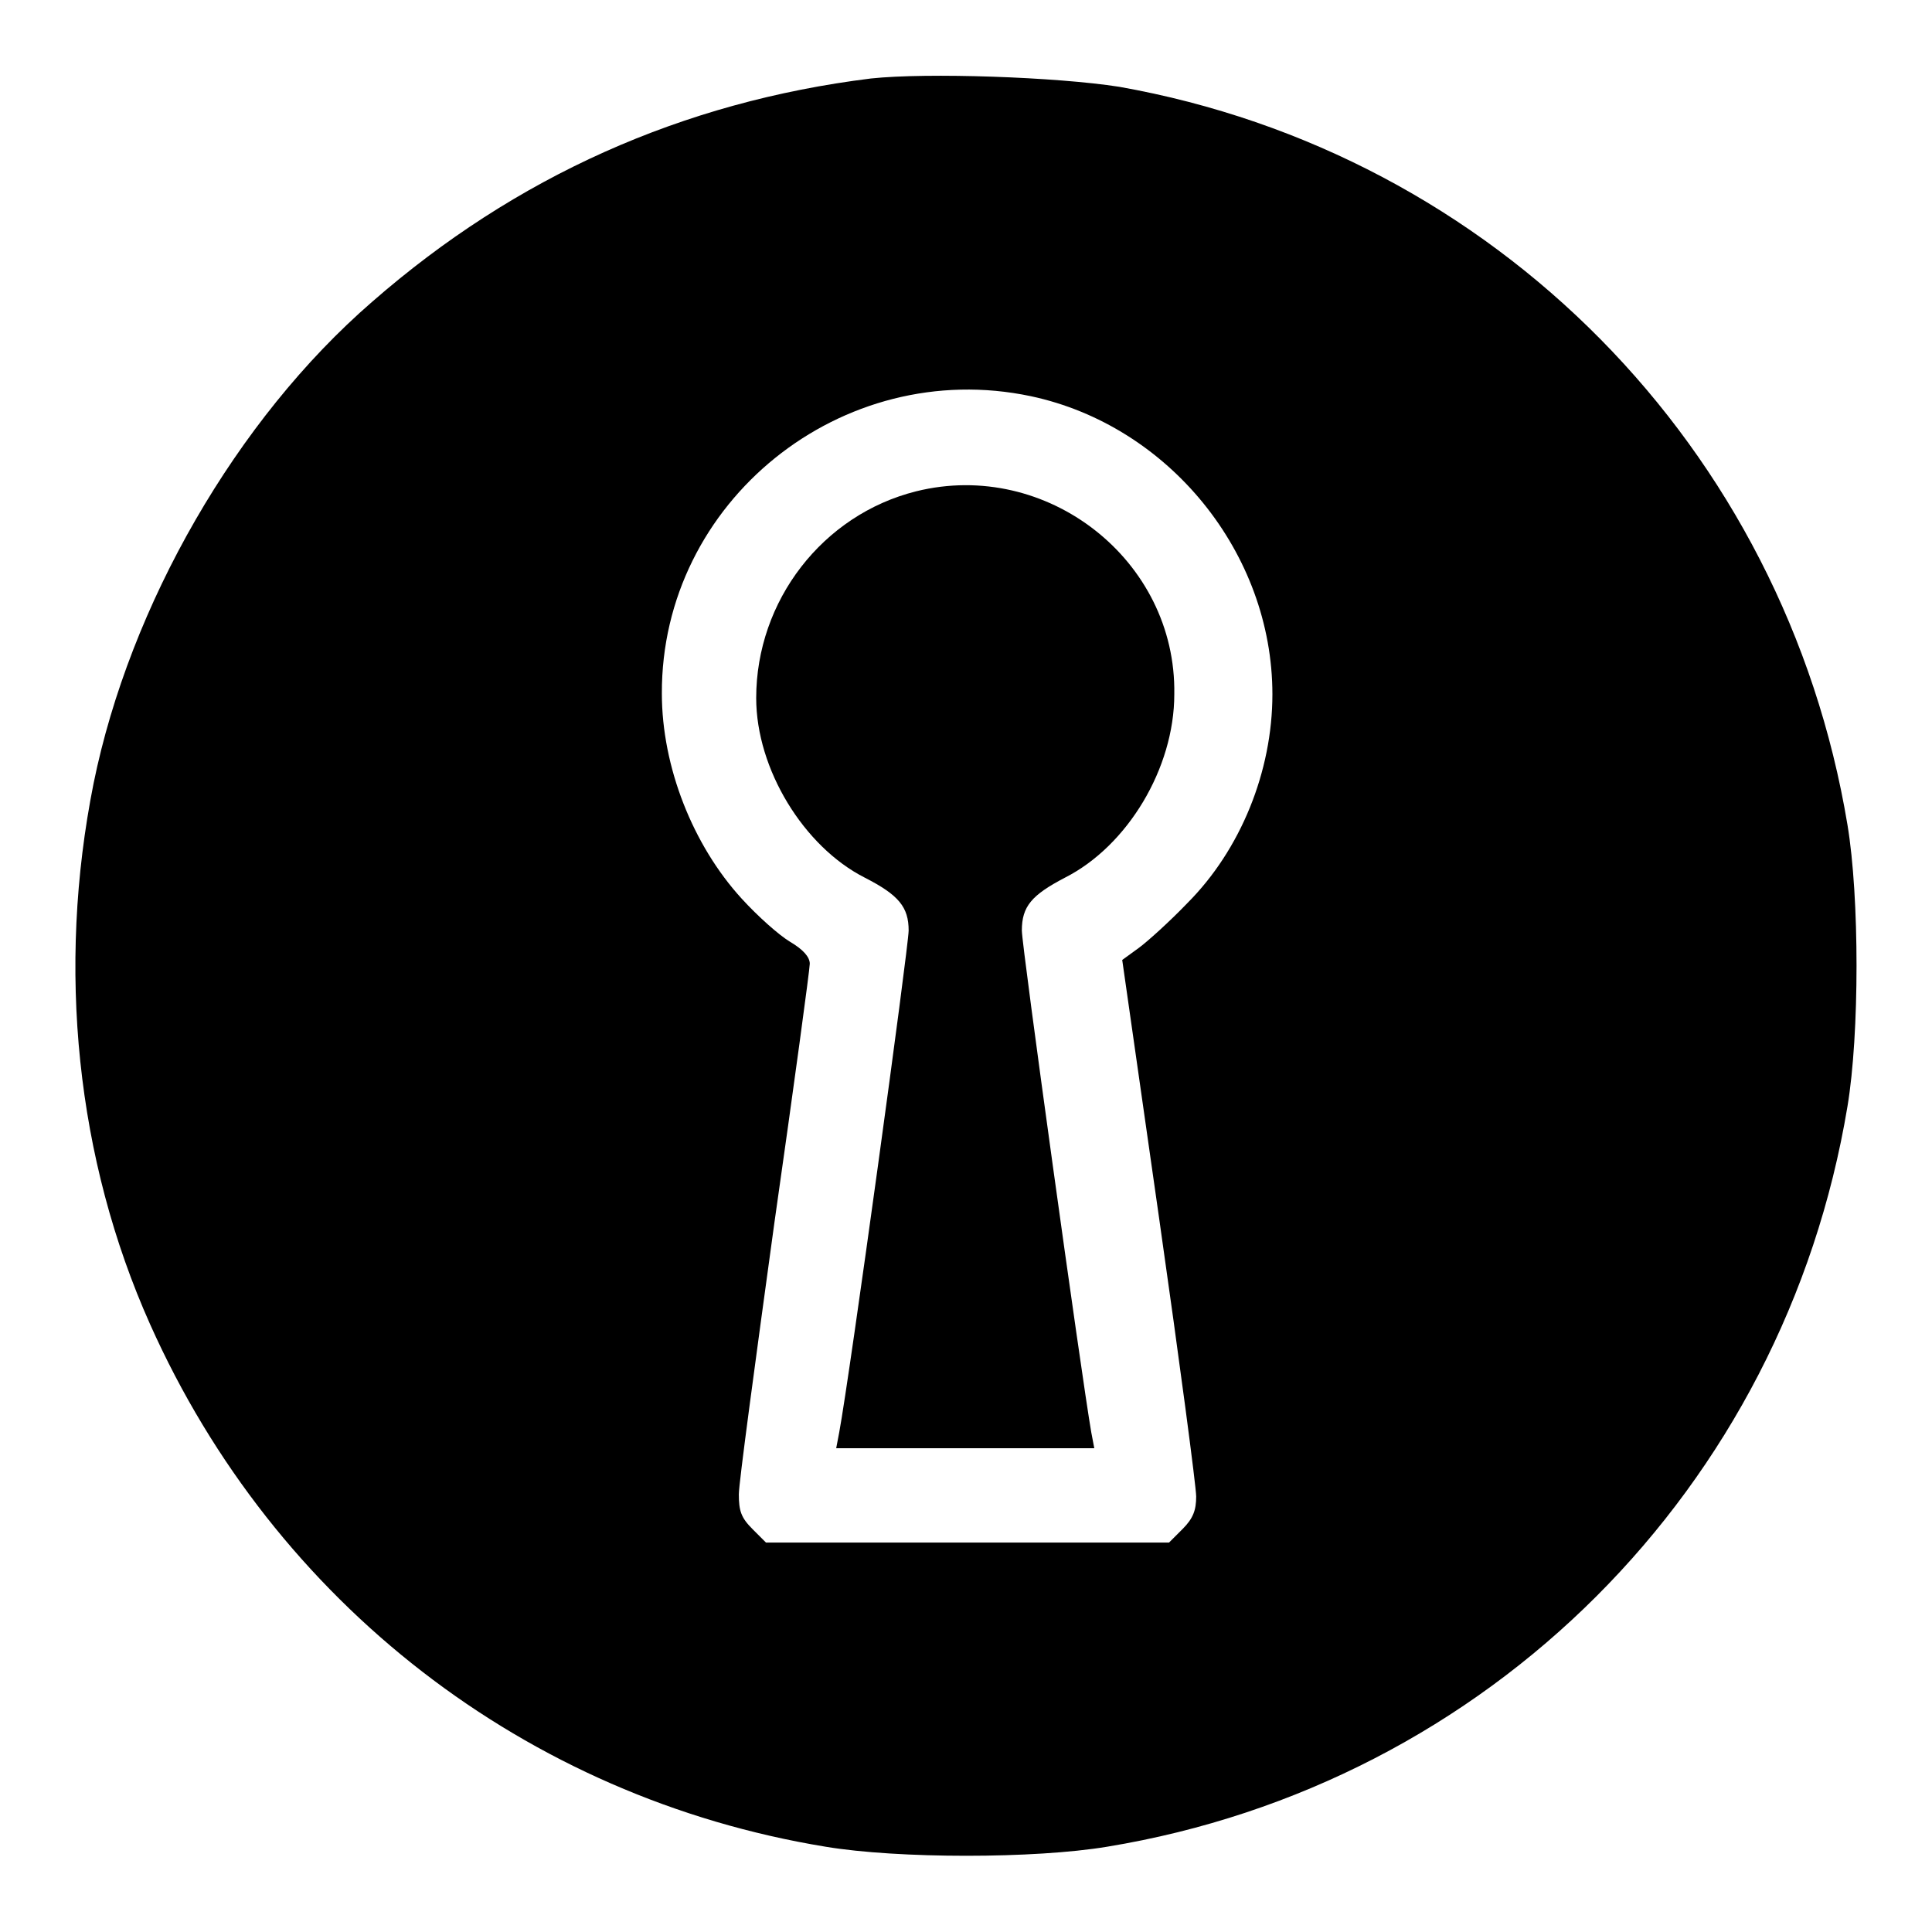 <?xml version="1.0" encoding="utf-8"?>
<!-- Svg Vector Icons : http://www.onlinewebfonts.com/icon -->
<!DOCTYPE svg PUBLIC "-//W3C//DTD SVG 1.1//EN" "http://www.w3.org/Graphics/SVG/1.1/DTD/svg11.dtd">
<svg version="1.1" xmlns="http://www.w3.org/2000/svg" xmlns:xlink="http://www.w3.org/1999/xlink" x="0px" y="0px" viewBox="0 0 256 256" enable-background="new 0 0 256 256" xml:space="preserve">
<g><g><g><path fill="#000000" d="M115.4,10.4c-25,3.1-47.1,13-66.1,29.6c-18,15.6-32.1,40.2-36.9,63.8c-4.9,24.5-2.3,49.8,7.5,71.7c16.5,36.9,49.8,62.7,89.5,69.2c9.6,1.6,27.7,1.6,37.3,0c50.5-8.3,89.7-47.5,98.1-98.1c1.6-9.6,1.6-27.7,0-37.3c-8.3-50-46.8-89-96.5-97.8C140,10.2,122.9,9.6,115.4,10.4z M136.6,52.5c18.3,3.9,32,20.8,32,39.5c0,10.2-4.2,20.6-11.3,27.7c-2.3,2.4-5.3,5.1-6.4,5.9l-2.2,1.6l4.9,34.3c2.7,18.9,4.9,35.5,4.9,36.8c0,1.8-0.4,2.9-1.8,4.3l-1.8,1.8h-26.7h-26.7l-1.8-1.8c-1.5-1.5-1.8-2.4-1.8-4.6c0-1.5,2.2-17.7,4.7-35.9c2.6-18.2,4.7-33.7,4.7-34.4c0-0.9-0.9-1.9-2.6-2.9c-1.5-0.9-4.3-3.4-6.4-5.7c-6.5-7.1-10.6-17.5-10.6-27.2C87.6,66.5,111.5,47.2,136.6,52.5z"/><path fill="#000000" d="M121.4,65.1c-12.4,3.1-21.2,14.5-21.2,27.4c0,9.4,6.3,19.7,14.4,23.8c4.5,2.3,5.8,3.9,5.8,7c0,2.1-7.8,59-9.2,66.5l-0.4,2.1h17.1h17.1l-0.4-2.1c-1.3-7.5-9.2-64.4-9.2-66.5c0-3.2,1.3-4.7,5.7-7c8.3-4.2,14.5-14.5,14.5-24.3C155.9,74.2,138.7,60.8,121.4,65.1z"/></g></g></g>
</svg>